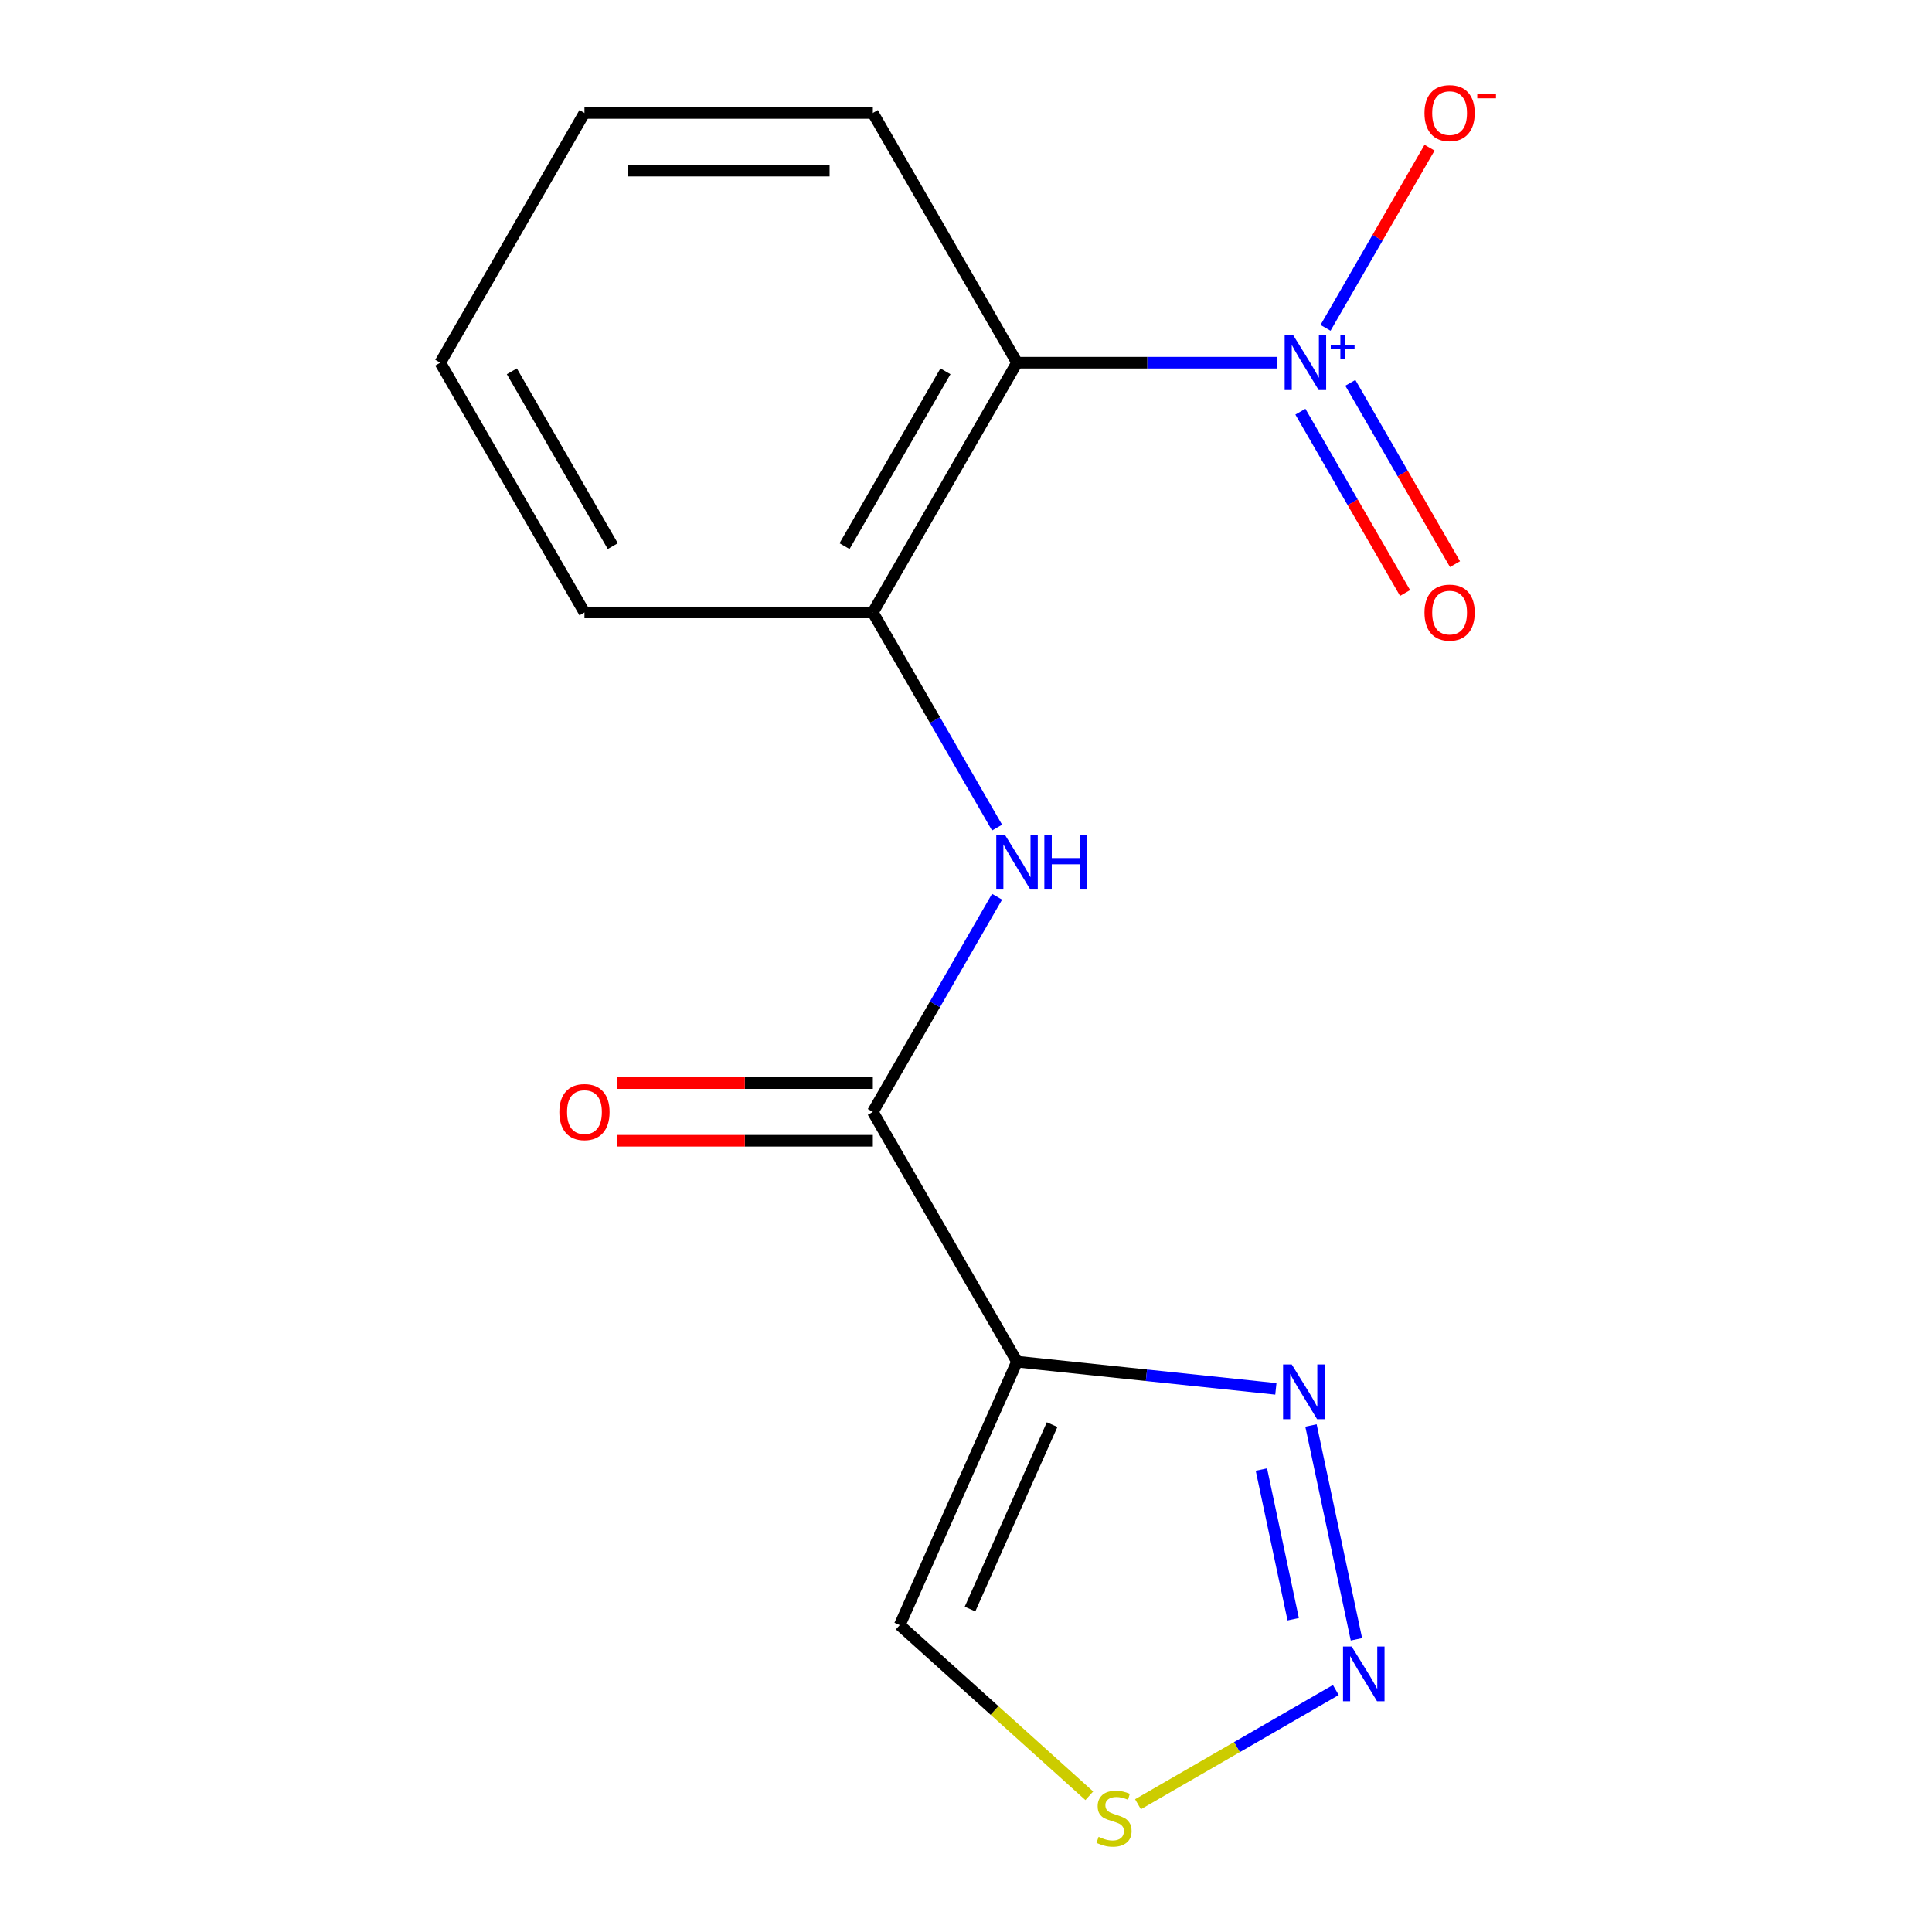 <?xml version='1.0' encoding='iso-8859-1'?>
<svg version='1.1' baseProfile='full'
              xmlns='http://www.w3.org/2000/svg'
                      xmlns:rdkit='http://www.rdkit.org/xml'
                      xmlns:xlink='http://www.w3.org/1999/xlink'
                  xml:space='preserve'
width='1000px' height='1000px' viewBox='0 0 1000 1000'>
<!-- END OF HEADER -->
<rect style='opacity:1.0;fill:#FFFFFF;stroke:none' width='1000' height='1000' x='0' y='0'> </rect>
<path class='bond-1' d='M 661.204,187.728 L 593.808,187.728' style='fill:none;fill-rule:evenodd;stroke:#0000FF;stroke-width:6px;stroke-linecap:butt;stroke-linejoin:miter;stroke-opacity:1' />
<path class='bond-1' d='M 593.808,187.728 L 526.412,187.728' style='fill:none;fill-rule:evenodd;stroke:#000000;stroke-width:6px;stroke-linecap:butt;stroke-linejoin:miter;stroke-opacity:1' />
<path class='bond-9' d='M 686.091,169.688 L 713.012,123.06' style='fill:none;fill-rule:evenodd;stroke:#0000FF;stroke-width:6px;stroke-linecap:butt;stroke-linejoin:miter;stroke-opacity:1' />
<path class='bond-9' d='M 713.012,123.06 L 739.932,76.433' style='fill:none;fill-rule:evenodd;stroke:#FF0000;stroke-width:6px;stroke-linecap:butt;stroke-linejoin:miter;stroke-opacity:1' />
<path class='bond-10' d='M 673.079,213.083 L 700.168,260.003' style='fill:none;fill-rule:evenodd;stroke:#0000FF;stroke-width:6px;stroke-linecap:butt;stroke-linejoin:miter;stroke-opacity:1' />
<path class='bond-10' d='M 700.168,260.003 L 727.257,306.923' style='fill:none;fill-rule:evenodd;stroke:#FF0000;stroke-width:6px;stroke-linecap:butt;stroke-linejoin:miter;stroke-opacity:1' />
<path class='bond-10' d='M 698.932,198.157 L 726.021,245.076' style='fill:none;fill-rule:evenodd;stroke:#0000FF;stroke-width:6px;stroke-linecap:butt;stroke-linejoin:miter;stroke-opacity:1' />
<path class='bond-10' d='M 726.021,245.076 L 753.11,291.996' style='fill:none;fill-rule:evenodd;stroke:#FF0000;stroke-width:6px;stroke-linecap:butt;stroke-linejoin:miter;stroke-opacity:1' />
<path class='bond-0' d='M 526.412,704.793 L 451.78,575.527' style='fill:none;fill-rule:evenodd;stroke:#000000;stroke-width:6px;stroke-linecap:butt;stroke-linejoin:miter;stroke-opacity:1' />
<path class='bond-4' d='M 526.412,704.793 L 593.399,711.834' style='fill:none;fill-rule:evenodd;stroke:#000000;stroke-width:6px;stroke-linecap:butt;stroke-linejoin:miter;stroke-opacity:1' />
<path class='bond-4' d='M 593.399,711.834 L 660.386,718.874' style='fill:none;fill-rule:evenodd;stroke:#0000FF;stroke-width:6px;stroke-linecap:butt;stroke-linejoin:miter;stroke-opacity:1' />
<path class='bond-8' d='M 526.412,704.793 L 465.701,841.152' style='fill:none;fill-rule:evenodd;stroke:#000000;stroke-width:6px;stroke-linecap:butt;stroke-linejoin:miter;stroke-opacity:1' />
<path class='bond-8' d='M 544.577,737.389 L 502.079,832.841' style='fill:none;fill-rule:evenodd;stroke:#000000;stroke-width:6px;stroke-linecap:butt;stroke-linejoin:miter;stroke-opacity:1' />
<path class='bond-6' d='M 526.412,187.728 L 451.78,316.994' style='fill:none;fill-rule:evenodd;stroke:#000000;stroke-width:6px;stroke-linecap:butt;stroke-linejoin:miter;stroke-opacity:1' />
<path class='bond-6' d='M 489.364,192.192 L 437.122,282.678' style='fill:none;fill-rule:evenodd;stroke:#000000;stroke-width:6px;stroke-linecap:butt;stroke-linejoin:miter;stroke-opacity:1' />
<path class='bond-12' d='M 526.412,187.728 L 451.78,58.462' style='fill:none;fill-rule:evenodd;stroke:#000000;stroke-width:6px;stroke-linecap:butt;stroke-linejoin:miter;stroke-opacity:1' />
<path class='bond-2' d='M 451.78,575.527 L 483.931,519.84' style='fill:none;fill-rule:evenodd;stroke:#000000;stroke-width:6px;stroke-linecap:butt;stroke-linejoin:miter;stroke-opacity:1' />
<path class='bond-2' d='M 483.931,519.84 L 516.082,464.152' style='fill:none;fill-rule:evenodd;stroke:#0000FF;stroke-width:6px;stroke-linecap:butt;stroke-linejoin:miter;stroke-opacity:1' />
<path class='bond-11' d='M 451.78,560.601 L 385.514,560.601' style='fill:none;fill-rule:evenodd;stroke:#000000;stroke-width:6px;stroke-linecap:butt;stroke-linejoin:miter;stroke-opacity:1' />
<path class='bond-11' d='M 385.514,560.601 L 319.248,560.601' style='fill:none;fill-rule:evenodd;stroke:#FF0000;stroke-width:6px;stroke-linecap:butt;stroke-linejoin:miter;stroke-opacity:1' />
<path class='bond-11' d='M 451.78,590.453 L 385.514,590.453' style='fill:none;fill-rule:evenodd;stroke:#000000;stroke-width:6px;stroke-linecap:butt;stroke-linejoin:miter;stroke-opacity:1' />
<path class='bond-11' d='M 385.514,590.453 L 319.248,590.453' style='fill:none;fill-rule:evenodd;stroke:#FF0000;stroke-width:6px;stroke-linecap:butt;stroke-linejoin:miter;stroke-opacity:1' />
<path class='bond-3' d='M 702.089,848.506 L 678.564,737.83' style='fill:none;fill-rule:evenodd;stroke:#0000FF;stroke-width:6px;stroke-linecap:butt;stroke-linejoin:miter;stroke-opacity:1' />
<path class='bond-3' d='M 669.36,838.111 L 652.892,760.638' style='fill:none;fill-rule:evenodd;stroke:#0000FF;stroke-width:6px;stroke-linecap:butt;stroke-linejoin:miter;stroke-opacity:1' />
<path class='bond-17' d='M 691.42,874.753 L 640.22,904.313' style='fill:none;fill-rule:evenodd;stroke:#0000FF;stroke-width:6px;stroke-linecap:butt;stroke-linejoin:miter;stroke-opacity:1' />
<path class='bond-17' d='M 640.22,904.313 L 589.019,933.874' style='fill:none;fill-rule:evenodd;stroke:#CCCC00;stroke-width:6px;stroke-linecap:butt;stroke-linejoin:miter;stroke-opacity:1' />
<path class='bond-5' d='M 516.082,428.369 L 483.931,372.682' style='fill:none;fill-rule:evenodd;stroke:#0000FF;stroke-width:6px;stroke-linecap:butt;stroke-linejoin:miter;stroke-opacity:1' />
<path class='bond-5' d='M 483.931,372.682 L 451.78,316.994' style='fill:none;fill-rule:evenodd;stroke:#000000;stroke-width:6px;stroke-linecap:butt;stroke-linejoin:miter;stroke-opacity:1' />
<path class='bond-13' d='M 451.78,316.994 L 302.516,316.994' style='fill:none;fill-rule:evenodd;stroke:#000000;stroke-width:6px;stroke-linecap:butt;stroke-linejoin:miter;stroke-opacity:1' />
<path class='bond-7' d='M 563.814,929.494 L 514.757,885.323' style='fill:none;fill-rule:evenodd;stroke:#CCCC00;stroke-width:6px;stroke-linecap:butt;stroke-linejoin:miter;stroke-opacity:1' />
<path class='bond-7' d='M 514.757,885.323 L 465.701,841.152' style='fill:none;fill-rule:evenodd;stroke:#000000;stroke-width:6px;stroke-linecap:butt;stroke-linejoin:miter;stroke-opacity:1' />
<path class='bond-14' d='M 451.78,58.462 L 302.516,58.462' style='fill:none;fill-rule:evenodd;stroke:#000000;stroke-width:6px;stroke-linecap:butt;stroke-linejoin:miter;stroke-opacity:1' />
<path class='bond-14' d='M 429.39,88.315 L 324.906,88.315' style='fill:none;fill-rule:evenodd;stroke:#000000;stroke-width:6px;stroke-linecap:butt;stroke-linejoin:miter;stroke-opacity:1' />
<path class='bond-16' d='M 302.516,316.994 L 227.884,187.728' style='fill:none;fill-rule:evenodd;stroke:#000000;stroke-width:6px;stroke-linecap:butt;stroke-linejoin:miter;stroke-opacity:1' />
<path class='bond-16' d='M 317.175,282.678 L 264.932,192.192' style='fill:none;fill-rule:evenodd;stroke:#000000;stroke-width:6px;stroke-linecap:butt;stroke-linejoin:miter;stroke-opacity:1' />
<path class='bond-15' d='M 302.516,58.462 L 227.884,187.728' style='fill:none;fill-rule:evenodd;stroke:#000000;stroke-width:6px;stroke-linecap:butt;stroke-linejoin:miter;stroke-opacity:1' />
<path  class='atom-0' d='M 669.416 173.568
L 678.696 188.568
Q 679.616 190.048, 681.096 192.728
Q 682.576 195.408, 682.656 195.568
L 682.656 173.568
L 686.416 173.568
L 686.416 201.888
L 682.536 201.888
L 672.576 185.488
Q 671.416 183.568, 670.176 181.368
Q 668.976 179.168, 668.616 178.488
L 668.616 201.888
L 664.936 201.888
L 664.936 173.568
L 669.416 173.568
' fill='#0000FF'/>
<path  class='atom-0' d='M 688.792 178.673
L 693.781 178.673
L 693.781 173.419
L 695.999 173.419
L 695.999 178.673
L 701.12 178.673
L 701.12 180.574
L 695.999 180.574
L 695.999 185.854
L 693.781 185.854
L 693.781 180.574
L 688.792 180.574
L 688.792 178.673
' fill='#0000FF'/>
<path  class='atom-4' d='M 699.632 852.237
L 708.912 867.237
Q 709.832 868.717, 711.312 871.397
Q 712.792 874.077, 712.872 874.237
L 712.872 852.237
L 716.632 852.237
L 716.632 880.557
L 712.752 880.557
L 702.792 864.157
Q 701.632 862.237, 700.392 860.037
Q 699.192 857.837, 698.832 857.157
L 698.832 880.557
L 695.152 880.557
L 695.152 852.237
L 699.632 852.237
' fill='#0000FF'/>
<path  class='atom-5' d='M 668.598 706.235
L 677.878 721.235
Q 678.798 722.715, 680.278 725.395
Q 681.758 728.075, 681.838 728.235
L 681.838 706.235
L 685.598 706.235
L 685.598 734.555
L 681.718 734.555
L 671.758 718.155
Q 670.598 716.235, 669.358 714.035
Q 668.158 711.835, 667.798 711.155
L 667.798 734.555
L 664.118 734.555
L 664.118 706.235
L 668.598 706.235
' fill='#0000FF'/>
<path  class='atom-6' d='M 520.152 432.101
L 529.432 447.101
Q 530.352 448.581, 531.832 451.261
Q 533.312 453.941, 533.392 454.101
L 533.392 432.101
L 537.152 432.101
L 537.152 460.421
L 533.272 460.421
L 523.312 444.021
Q 522.152 442.101, 520.912 439.901
Q 519.712 437.701, 519.352 437.021
L 519.352 460.421
L 515.672 460.421
L 515.672 432.101
L 520.152 432.101
' fill='#0000FF'/>
<path  class='atom-6' d='M 540.552 432.101
L 544.392 432.101
L 544.392 444.141
L 558.872 444.141
L 558.872 432.101
L 562.712 432.101
L 562.712 460.421
L 558.872 460.421
L 558.872 447.341
L 544.392 447.341
L 544.392 460.421
L 540.552 460.421
L 540.552 432.101
' fill='#0000FF'/>
<path  class='atom-8' d='M 568.625 950.749
Q 568.945 950.869, 570.265 951.429
Q 571.585 951.989, 573.025 952.349
Q 574.505 952.669, 575.945 952.669
Q 578.625 952.669, 580.185 951.389
Q 581.745 950.069, 581.745 947.789
Q 581.745 946.229, 580.945 945.269
Q 580.185 944.309, 578.985 943.789
Q 577.785 943.269, 575.785 942.669
Q 573.265 941.909, 571.745 941.189
Q 570.265 940.469, 569.185 938.949
Q 568.145 937.429, 568.145 934.869
Q 568.145 931.309, 570.545 929.109
Q 572.985 926.909, 577.785 926.909
Q 581.065 926.909, 584.785 928.469
L 583.865 931.549
Q 580.465 930.149, 577.905 930.149
Q 575.145 930.149, 573.625 931.309
Q 572.105 932.429, 572.145 934.389
Q 572.145 935.909, 572.905 936.829
Q 573.705 937.749, 574.825 938.269
Q 575.985 938.789, 577.905 939.389
Q 580.465 940.189, 581.985 940.989
Q 583.505 941.789, 584.585 943.429
Q 585.705 945.029, 585.705 947.789
Q 585.705 951.709, 583.065 953.829
Q 580.465 955.909, 576.105 955.909
Q 573.585 955.909, 571.665 955.349
Q 569.785 954.829, 567.545 953.909
L 568.625 950.749
' fill='#CCCC00'/>
<path  class='atom-10' d='M 737.308 58.542
Q 737.308 51.742, 740.668 47.942
Q 744.028 44.142, 750.308 44.142
Q 756.588 44.142, 759.948 47.942
Q 763.308 51.742, 763.308 58.542
Q 763.308 65.422, 759.908 69.342
Q 756.508 73.222, 750.308 73.222
Q 744.068 73.222, 740.668 69.342
Q 737.308 65.462, 737.308 58.542
M 750.308 70.022
Q 754.628 70.022, 756.948 67.142
Q 759.308 64.222, 759.308 58.542
Q 759.308 52.982, 756.948 50.182
Q 754.628 47.342, 750.308 47.342
Q 745.988 47.342, 743.628 50.142
Q 741.308 52.942, 741.308 58.542
Q 741.308 64.262, 743.628 67.142
Q 745.988 70.022, 750.308 70.022
' fill='#FF0000'/>
<path  class='atom-10' d='M 764.628 48.764
L 774.316 48.764
L 774.316 50.876
L 764.628 50.876
L 764.628 48.764
' fill='#FF0000'/>
<path  class='atom-11' d='M 737.308 317.074
Q 737.308 310.274, 740.668 306.474
Q 744.028 302.674, 750.308 302.674
Q 756.588 302.674, 759.948 306.474
Q 763.308 310.274, 763.308 317.074
Q 763.308 323.954, 759.908 327.874
Q 756.508 331.754, 750.308 331.754
Q 744.068 331.754, 740.668 327.874
Q 737.308 323.994, 737.308 317.074
M 750.308 328.554
Q 754.628 328.554, 756.948 325.674
Q 759.308 322.754, 759.308 317.074
Q 759.308 311.514, 756.948 308.714
Q 754.628 305.874, 750.308 305.874
Q 745.988 305.874, 743.628 308.674
Q 741.308 311.474, 741.308 317.074
Q 741.308 322.794, 743.628 325.674
Q 745.988 328.554, 750.308 328.554
' fill='#FF0000'/>
<path  class='atom-12' d='M 289.516 575.607
Q 289.516 568.807, 292.876 565.007
Q 296.236 561.207, 302.516 561.207
Q 308.796 561.207, 312.156 565.007
Q 315.516 568.807, 315.516 575.607
Q 315.516 582.487, 312.116 586.407
Q 308.716 590.287, 302.516 590.287
Q 296.276 590.287, 292.876 586.407
Q 289.516 582.527, 289.516 575.607
M 302.516 587.087
Q 306.836 587.087, 309.156 584.207
Q 311.516 581.287, 311.516 575.607
Q 311.516 570.047, 309.156 567.247
Q 306.836 564.407, 302.516 564.407
Q 298.196 564.407, 295.836 567.207
Q 293.516 570.007, 293.516 575.607
Q 293.516 581.327, 295.836 584.207
Q 298.196 587.087, 302.516 587.087
' fill='#FF0000'/>
</svg>
